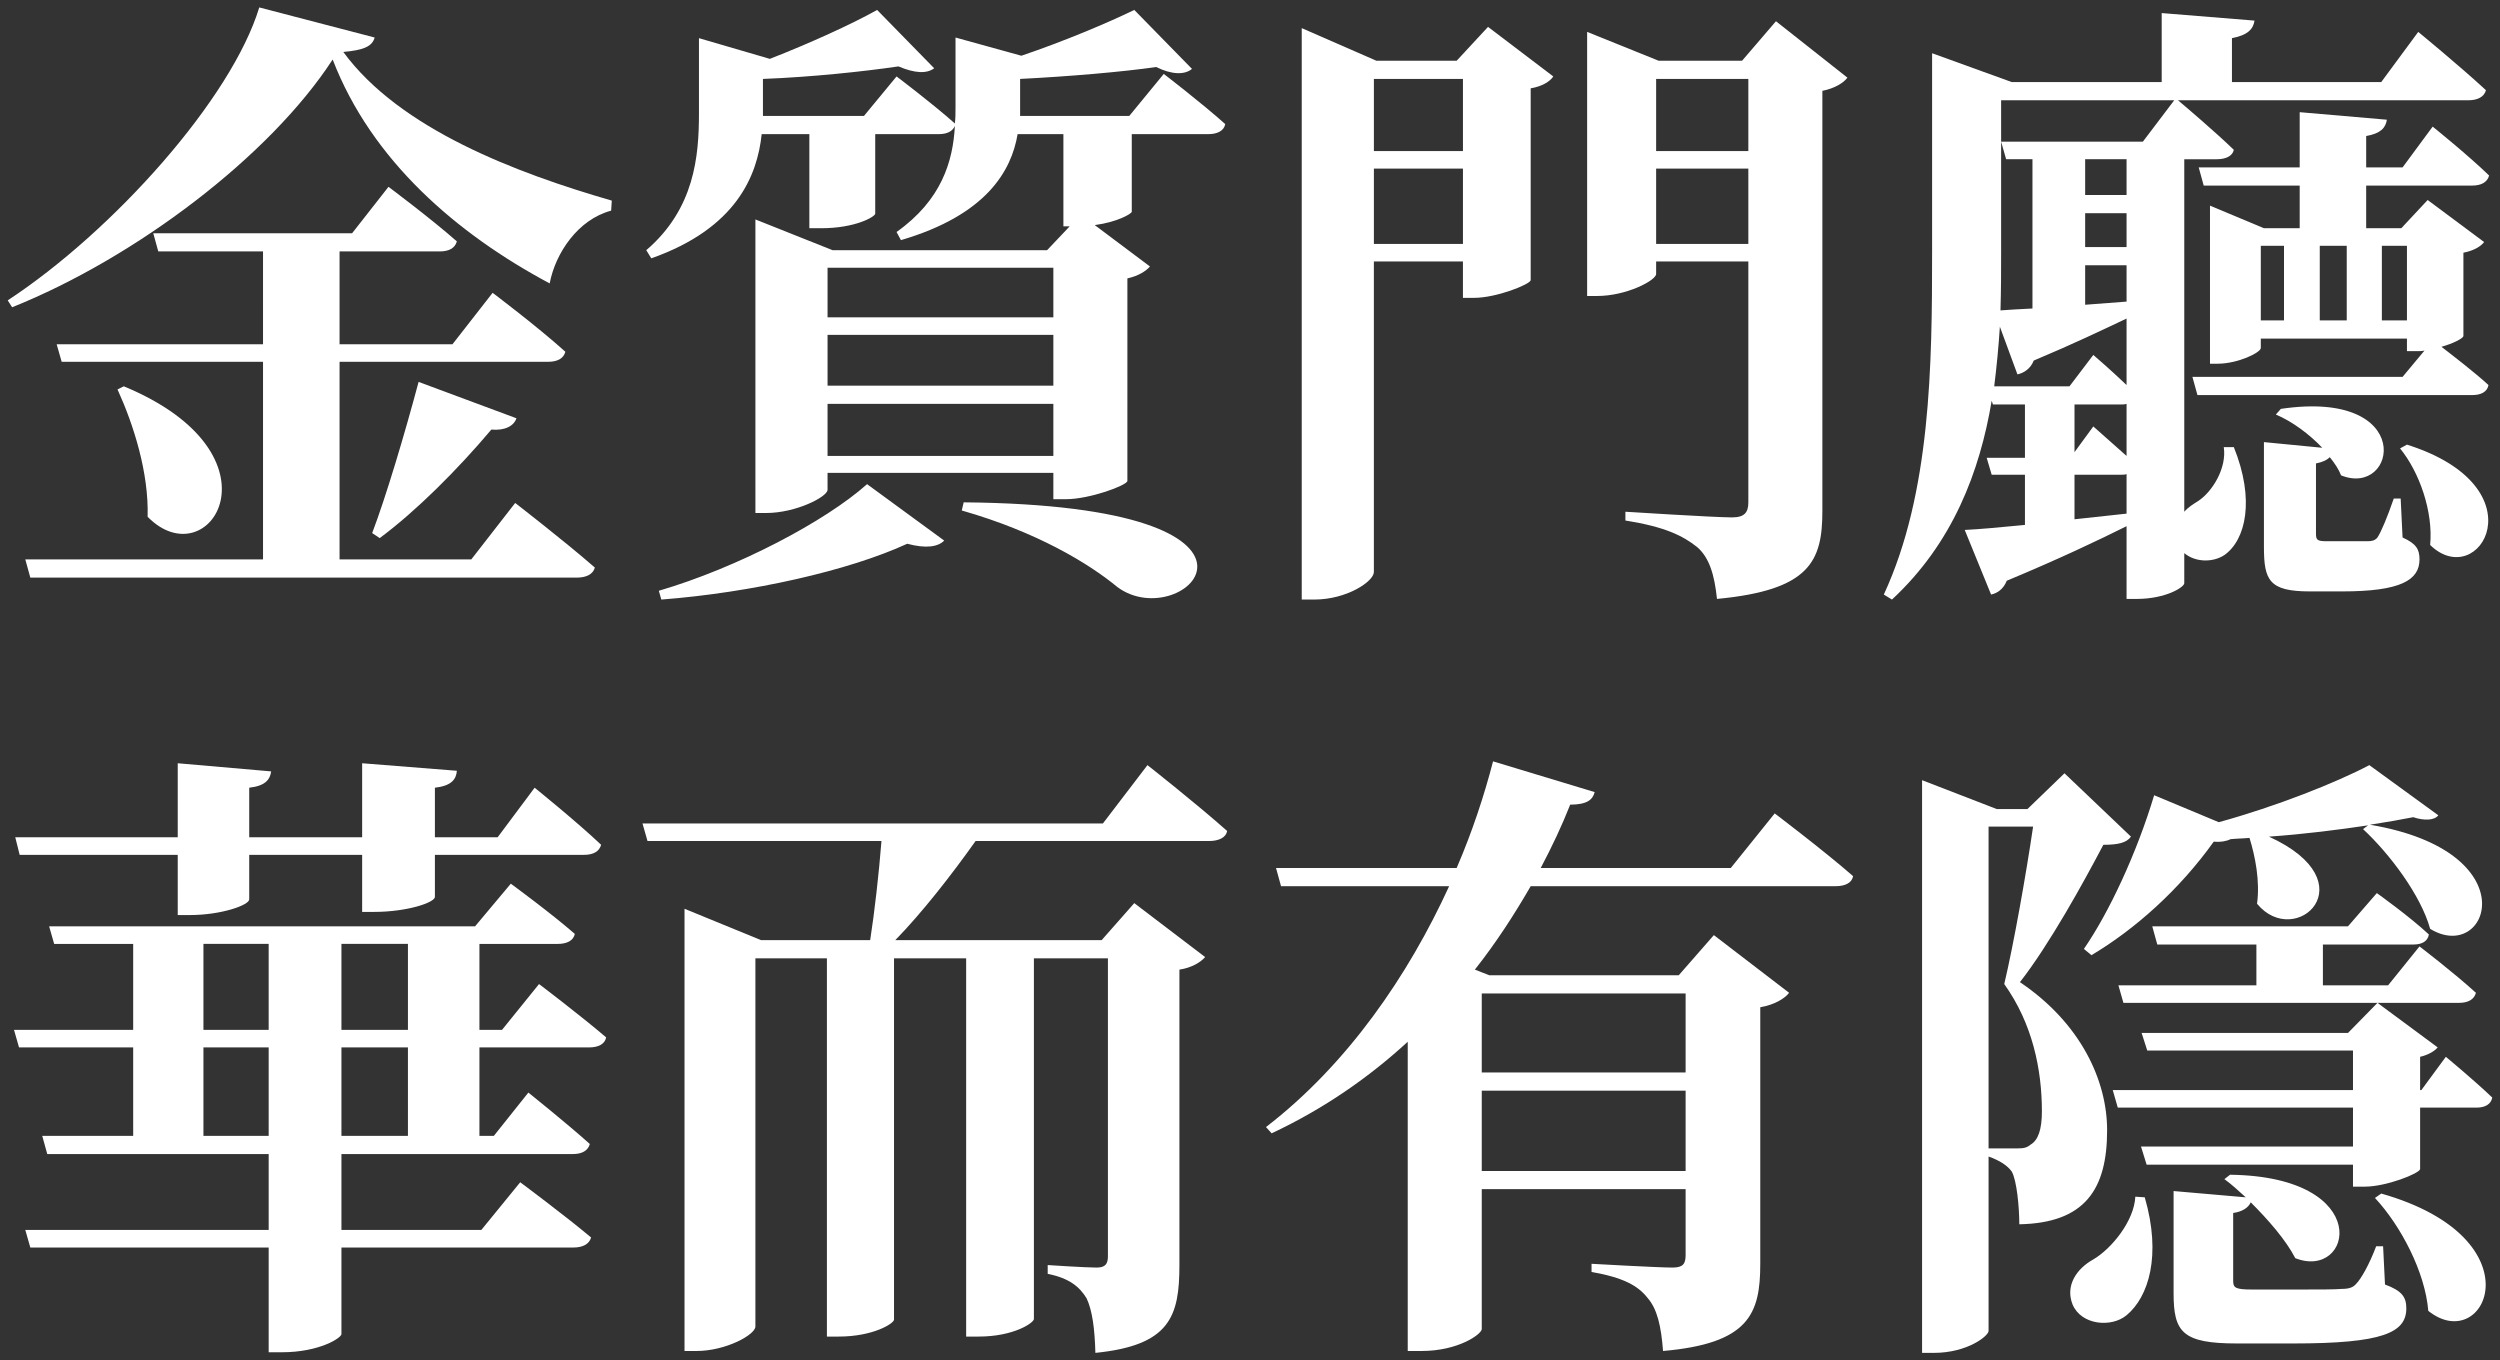 <?xml version="1.0" encoding="utf-8"?>
<!-- Generator: Adobe Illustrator 16.0.0, SVG Export Plug-In . SVG Version: 6.00 Build 0)  -->
<!DOCTYPE svg PUBLIC "-//W3C//DTD SVG 1.1//EN" "http://www.w3.org/Graphics/SVG/1.1/DTD/svg11.dtd">
<svg version="1.1" id="圖層_1" xmlns="http://www.w3.org/2000/svg" xmlns:xlink="http://www.w3.org/1999/xlink" x="0px" y="0px"
	 width="408px" height="222px" viewBox="0 0 408 222" enable-background="new 0 0 408 222" xml:space="preserve">
<rect x="0" y="0" width="408" height="222" fill="#333333" stroke="none"/>
<g>
	<path fill="#FFFFFF" d="M61.148,6.125c-0.409,1.436-1.74,2.048-5.119,2.355c9.214,12.591,28.255,19.758,43.814,24.261l-0.103,1.639
		c-5.425,1.433-9.11,6.962-10.032,11.875C74.559,38.168,60.637,26.19,54.29,9.709C44.053,25.475,22.146,42.057,1.979,50.146
		l-0.717-1.128C18.563,37.655,37.809,16.056,42.313,1.212L61.148,6.125z M84.079,82.084c0,0,8.087,6.244,13,10.545
		c-0.306,1.125-1.432,1.638-2.968,1.638H4.948l-0.819-2.971h38.797V59.051H10.067l-0.819-2.866h33.678V41.033H25.831l-0.819-2.968
		h32.452l5.938-7.574c0,0,6.857,5.116,11.157,8.904c-0.307,1.125-1.33,1.638-2.765,1.638H55.416v15.151h18.427l6.552-8.395
		c0,0,7.474,5.632,11.874,9.623c-0.307,1.125-1.33,1.638-2.866,1.638H55.416v32.245h21.497L84.079,82.084z M20.2,63.044
		c26.923,11.158,13.923,31.528,3.892,21.293c0.204-7.167-2.254-14.946-4.914-20.783L20.2,63.044z M60.739,86.998
		c2.252-5.937,5.22-15.867,7.576-24.671l15.969,5.936c-0.41,1.23-1.843,2.048-4.095,1.844c-5.528,6.551-12.284,13.308-18.223,17.712
		L60.739,86.998z"/>
	<path fill="#FFFFFF" d="M189.925,12.064c0,0,6.144,4.708,10.034,8.188c-0.205,1.126-1.333,1.639-2.763,1.639h-12.492v12.693
		c-0.103,0.307-2.251,1.638-6.039,2.15l9.007,6.757c-0.612,0.715-1.843,1.535-3.683,1.943V78.5
		c-0.103,0.719-6.145,2.969-10.033,2.969h-2.048V77.17h-36.852v2.764c0,1.128-5.119,3.788-10.032,3.788h-1.741V35.813l12.592,5.017
		h35.011l3.684-3.889h-1.023V21.892h-7.472c-1.025,6.039-5.119,13.206-19.042,17.299l-0.715-1.33
		c7.369-5.222,9.212-11.567,9.519-17.299c-0.409,0.92-1.329,1.33-2.662,1.33h-10.338v13c-0.103,0.513-3.276,2.354-8.805,2.354
		h-1.945V21.892h-7.779c-0.719,6.756-4.094,15.354-18.018,20.268l-0.818-1.33c7.883-6.757,8.598-15.354,8.598-22.316V6.228
		l11.568,3.378c6.552-2.558,13.514-5.731,17.507-7.984l9.314,9.52c-1.228,0.924-3.173,0.821-5.836-0.305
		c-5.526,0.817-14.126,1.738-22.11,2.046v5.631v0.411h16.481l5.324-6.449c0,0,5.834,4.4,9.519,7.676
		c0.104-0.922,0.104-1.74,0.104-2.66V6.125l10.747,2.971c6.962-2.355,14.231-5.426,18.427-7.475l9.418,9.623
		c-1.228,1.024-3.378,0.923-5.834-0.306c-5.734,0.818-14.231,1.536-22.216,1.943v4.608v1.434h17.813L189.925,12.064z
		 M107.519,96.415c12.897-3.786,27.23-11.362,33.987-17.402l12.59,9.213c-1.025,1.025-2.967,1.333-6.038,0.513
		c-9.522,4.4-25.492,7.984-40.13,9.109L107.519,96.415z M135.057,43.697v8.087h36.852v-8.087H135.057z M135.057,54.649v8.292h36.852
		v-8.292H135.057z M171.908,74.407V65.91h-36.852v8.497H171.908z M157.27,81.981c57.327,0.513,35.932,21.908,25.081,13.82
		c-4.708-3.891-13.205-9.009-25.389-12.489L157.27,81.981z"/>
	<path fill="#FFFFFF" d="M242.847,4.387l10.648,8.088c-0.514,0.816-1.844,1.638-3.687,1.942v31.325
		c-0.204,0.718-5.632,2.866-9.212,2.866h-1.844v-5.938h-14.535v50.674c0,1.535-4.404,4.503-9.725,4.503h-2.049V4.59l12.181,5.323
		h13.103L242.847,4.387z M224.218,12.882v11.772h14.535V12.882H224.218z M238.753,39.807V27.521h-14.535v12.286H238.753z
		 M301.503,12.677c-0.611,0.82-2.045,1.74-4.093,2.15v68.587c0,8.189-2.048,12.898-17.198,14.331
		c-0.408-3.888-1.229-6.754-3.277-8.494c-2.352-1.844-5.219-3.275-11.67-4.301v-1.434c0,0,14.539,0.924,17.404,0.924
		c2.049,0,2.66-0.821,2.66-2.459V42.671h-15.048v2.049c0,1.022-4.812,3.584-9.623,3.584h-1.637V5.205l11.67,4.708h13.615l5.53-6.448
		L301.503,12.677z M270.281,12.882v11.772h15.048V12.882H270.281z M285.329,39.807V27.521h-15.048v12.286H285.329z"/>
	<path fill="#FFFFFF" d="M364.56,72.975c3.48,8.597,1.945,15.148-1.535,17.606c-1.844,1.229-4.709,1.229-6.552-0.308v4.914
		c0,0.614-2.968,2.558-7.78,2.558h-1.637V85.872c-4.504,2.251-10.953,5.321-19.553,8.904c-0.514,1.334-1.535,2.049-2.559,2.254
		l-4.301-10.545c2.253-0.103,5.632-0.407,9.828-0.818v-8.189h-5.427l-0.817-2.763h6.244v-8.702h-5.223l-0.204-0.615
		c-1.942,11.567-6.347,23.238-16.276,32.45l-1.33-0.817c7.679-16.584,7.881-37.467,7.881-55.895V8.687l13.001,4.708h24.469V2.134
		l15.148,1.229c-0.204,1.33-1.022,2.355-3.683,2.865v7.167h24.363l6.039-8.189c0,0,6.859,5.631,11.055,9.52
		c-0.308,1.126-1.433,1.638-2.865,1.638H355.45c1.33,1.128,6.039,5.119,9.109,8.088c-0.205,1.024-1.33,1.535-2.763,1.535h-5.324
		v57.531c0.614-0.715,1.433-1.228,2.253-1.74c2.354-1.535,4.708-5.424,4.196-8.802H364.56z M337.74,63.044l3.889-5.119
		c0,0,2.868,2.456,5.427,4.915V51.986c-3.892,1.844-8.805,4.198-15.151,6.859c-0.511,1.33-1.638,2.048-2.661,2.253l-2.865-7.779
		c-0.205,3.173-0.514,6.449-0.923,9.725H337.74z M326.583,16.362v24.671c0,3.071,0,6.244-0.104,9.623
		c1.331-0.103,3.174-0.205,5.219-0.308V25.985H327.4l-0.817-2.866h23.133l5.119-6.757H326.583z M338.558,66.013v7.779l3.071-4.196
		c0,0,2.868,2.558,5.427,4.812V65.91c-0.309,0.103-0.616,0.103-1.023,0.103H338.558z M347.056,83.824v-6.449
		c-0.309,0.103-0.616,0.103-1.023,0.103h-7.475v7.268L347.056,83.824z M347.056,31.821v-5.836h-6.758v5.836H347.056z
		 M347.056,40.318V34.79h-6.758v5.528H347.056z M347.056,43.287h-6.758v6.449l6.758-0.513V43.287z M402.029,54.854
		c-0.103,0.407-1.741,1.229-3.584,1.741c1.843,1.432,5.321,4.094,7.677,6.244c-0.205,1.125-1.228,1.638-2.66,1.638h-44.839
		l-0.82-2.969h34.296l3.581-4.301c-0.407,0.103-0.817,0.103-1.228,0.103h-1.638v-2.049h-23.851v1.539
		c0,0.715-3.687,2.558-7.065,2.558h-1.228V33.562l8.803,3.684h5.836v-6.959h-15.664l-0.817-2.968h16.481v-9.011l14.229,1.229
		c-0.205,1.33-1.022,2.252-3.378,2.663v5.119h5.938l4.914-6.654c0,0,5.73,4.605,9.213,7.983c-0.309,1.126-1.331,1.639-2.764,1.639
		H386.16v6.959h5.733l4.299-4.606l9.212,6.859c-0.51,0.718-1.74,1.433-3.375,1.741V54.854z M368.964,52.294h3.785V40.113h-3.785
		V52.294z M392.099,87.716c2.251,1.022,2.764,1.942,2.764,3.58c0,3.378-3.071,5.222-12.591,5.222h-5.324
		c-6.654,0-7.474-1.844-7.474-7.267V72.153l9.521,0.924c-2.15-2.253-4.914-4.302-7.576-5.427l0.82-0.923
		c22.213-3.275,18.937,14.538,9.827,10.854c-0.41-1.025-1.025-1.946-1.843-2.969c-0.514,0.51-1.229,0.817-2.254,1.022v11.466
		c0,1.022,0.205,1.228,1.74,1.228h3.379h3.275c0.719,0,1.229-0.103,1.639-0.612c0.615-0.923,1.638-3.379,2.66-6.35h1.128
		L392.099,87.716z M378.585,40.113v12.181h4.402V40.113H378.585z M392.814,52.294V40.113h-4.094v12.181H392.814z M392.814,72.564
		c22.01,6.961,11.772,24.158,3.788,16.379c0.51-5.427-1.74-11.876-4.914-15.765L392.814,72.564z"/>
	<path fill="#FFFFFF" d="M78.243,170.936v14.434h2.354l5.632-7.064c0,0,6.142,4.914,10.031,8.395
		c-0.307,1.128-1.33,1.639-2.764,1.639H55.723v12.389h22.828l6.347-7.783c0,0,7.166,5.324,11.568,9.01
		c-0.306,1.126-1.433,1.639-2.866,1.639H55.723v14.126c0,0.615-3.583,2.968-9.725,2.968h-2.15v-17.094H4.948l-0.819-2.865h39.719
		v-12.389H7.712l-0.819-2.969h14.843v-14.434H3.105l-0.819-2.865h19.449v-14.026H8.838l-0.819-2.866h69.509l5.835-6.962
		c0,0,6.449,4.709,10.441,8.19c-0.204,1.125-1.33,1.638-2.763,1.638H78.243v14.026h3.687l6.04-7.476c0,0,6.756,5.12,10.953,8.703
		c-0.205,1.126-1.331,1.638-2.763,1.638H78.243z M3.208,139.508l-0.717-2.865h26.515v-12.08l15.252,1.329
		c-0.205,1.331-0.922,2.356-3.584,2.663v8.088h18.428v-12.08l15.457,1.227c-0.103,1.434-0.921,2.459-3.583,2.766v8.088h10.237
		l6.039-8.088c0,0,6.859,5.527,10.852,9.315c-0.307,1.125-1.33,1.638-2.765,1.638H70.976v6.859c0,0.92-4.504,2.455-9.93,2.455
		h-1.944v-9.314H40.674v7.27c0,0.92-4.503,2.559-9.725,2.559h-1.943v-9.828H3.208z M33.201,168.07h10.646v-14.026H33.201V168.07z
		 M43.848,185.369v-14.434H33.201v14.434H43.848z M55.723,154.044v14.026h10.852v-14.026H55.723z M66.574,170.936H55.723v14.434
		h10.852V170.936z"/>
	<path fill="#FFFFFF" d="M187.265,124.869c0,0,8.189,6.449,13.002,10.748c-0.205,1.127-1.436,1.638-2.968,1.638h-38.084
		c-3.993,5.632-8.804,11.772-13.103,16.175h33.678l5.323-6.04l11.569,8.805c-0.717,0.818-2.151,1.74-4.2,2.048v48.215
		c0,8.395-1.535,13.104-13.715,14.331c-0.103-3.991-0.513-6.959-1.433-8.904c-1.129-1.843-2.766-3.275-6.348-3.994v-1.433
		c0,0,6.143,0.41,7.985,0.41c1.433,0,1.843-0.615,1.843-1.844v-48.624h-12.08v58.862c0,0.612-3.276,2.866-9.011,2.866h-2.045
		v-61.729h-11.772v58.965c0,0.613-3.379,2.764-9.01,2.764h-1.943v-61.729h-11.671v60.09c0,1.33-4.811,3.993-9.622,3.993h-1.945
		v-72.17l12.488,5.117h17.812c0.718-4.607,1.433-10.954,1.843-16.175h-38.184l-0.818-2.865h75.139L187.265,124.869z"/>
	<path fill="#FFFFFF" d="M289.631,132.75c0,0,7.985,6.04,12.796,10.238c-0.205,1.126-1.33,1.639-2.866,1.639h-49.752
		c-2.661,4.605-5.632,9.212-9.11,13.615l2.354,0.921h30.916l5.732-6.552l12.283,9.417c-0.714,0.923-2.353,1.946-4.708,2.356v41.867
		c0,8.189-1.843,13.001-15.866,14.23c-0.309-3.993-0.924-6.858-2.561-8.701c-1.536-1.945-3.889-3.277-9.109-4.199v-1.33
		c0,0,10.85,0.615,13.205,0.615c1.74,0,2.148-0.615,2.148-2.047v-10.749h-33.27v22.828c0,0.818-3.788,3.583-9.826,3.583h-2.254
		v-50.469c-6.346,5.835-13.716,10.955-22.213,14.945l-0.922-1.021c13.308-10.238,23.238-24.774,29.892-39.311h-27.434l-0.82-2.969
		h29.481c2.561-5.939,4.506-11.875,5.939-17.404l16.584,5.017c-0.308,1.228-1.229,2.048-3.994,2.048
		c-1.329,3.379-2.968,6.859-4.811,10.34h31.018L289.631,132.75z M241.823,162.131v12.898h33.27v-12.898H241.823z M275.093,191.103
		V178h-33.27v13.103H275.093z"/>
	<path fill="#FFFFFF" d="M347.773,136.539c-0.718,1.023-2.151,1.331-4.507,1.331c-3.174,6.039-8.803,16.276-13.613,22.418
		c10.032,6.757,14.229,16.174,14.229,24.161c0,9.622-3.584,15.149-14.331,15.354c0-2.763-0.41-7.164-1.23-8.6
		c-0.716-1.022-2.045-1.841-3.786-2.455v28.459c0,0.818-3.48,3.581-8.906,3.581h-1.946v-93.464l12.183,4.712h5.017l6.039-5.837
		L347.773,136.539z M329.243,187.418c1.023,0,1.536-0.104,2.15-0.616c1.229-0.715,1.844-2.456,1.844-5.426
		c0-6.856-1.539-14.331-6.145-20.781c1.535-6.448,3.583-18.016,4.709-25.693h-7.268v52.517H329.243z M350.023,195.402
		c2.766,9.52,0.615,16.276-2.968,19.244c-2.457,2.048-7.37,1.638-8.805-1.74c-1.229-3.07,0.615-5.834,3.378-7.369
		c2.97-1.741,6.654-6.247,6.858-10.238L350.023,195.402z M340.093,154.864c4.097-5.939,8.6-15.562,11.466-25.081l10.546,4.4
		c9.314-2.558,19.142-6.449,24.568-9.314l11.26,8.189c-0.615,0.818-2.253,0.92-4.096,0.308c-2.046,0.408-4.401,0.817-7.062,1.229
		c26.104,4.4,19.347,22.827,9.827,16.994c-1.535-5.528-6.654-12.286-10.952-16.277l0.817-0.614
		c-4.812,0.717-10.34,1.433-16.175,1.842c16.38,7.473,4.3,18.53-1.944,10.953c0.512-3.686-0.309-7.779-1.229-10.748
		c-1.025,0.103-2.048,0.103-3.07,0.205c-0.616,0.306-1.535,0.511-2.766,0.408c-5.629,7.885-12.898,14.333-19.961,18.529
		L340.093,154.864z M399.161,172.472c0,0,4.708,3.889,7.576,6.653c-0.204,1.126-1.23,1.639-2.561,1.639h-9.213v10.032
		c-0.102,0.714-5.528,2.865-9.009,2.865h-1.946v-3.583h-33.678l-0.92-2.969h34.598v-6.346h-38.387l-0.82-2.866h39.207v-6.449
		h-33.575l-0.92-2.868h33.678l4.812-4.914l9.827,7.27c-0.513,0.612-1.535,1.229-2.866,1.536v5.426h0.206L399.161,172.472z
		 M394.862,154.454c0,0,5.629,4.299,9.212,7.574c-0.308,1.128-1.331,1.638-2.764,1.638h-54.768l-0.817-2.865h22.52v-6.654h-16.174
		l-0.82-2.969h31.94l4.709-5.426c0,0,5.323,3.789,8.497,6.757c-0.205,1.124-1.125,1.638-2.561,1.638h-14.738v6.654h10.645
		L394.862,154.454z M389.231,209.631c2.766,1.024,3.48,2.048,3.48,3.891c0,3.991-3.889,5.731-18.428,5.731h-9.212
		c-8.904,0-10.341-1.843-10.341-8.19v-16.684l11.773,1.023c-1.228-1.126-2.353-2.152-3.48-2.969l0.922-0.718
		c23.749,0.308,19.963,17.302,10.646,13.616c-1.536-2.969-4.402-6.245-7.268-9.113c-0.41,0.924-1.433,1.536-2.868,1.741v11.058
		c0,1.126,0.308,1.433,3.073,1.433h7.779c2.969,0,5.834,0,6.859-0.102c1.125,0,1.84-0.205,2.354-0.821
		c0.82-0.817,2.15-3.172,3.275-6.141h1.128L389.231,209.631z M388.618,194.787c25.898,7.371,16.992,26.616,7.677,19.145
		c-0.513-6.35-4.504-13.924-8.702-18.427L388.618,194.787z"/>
</g>
</svg>
